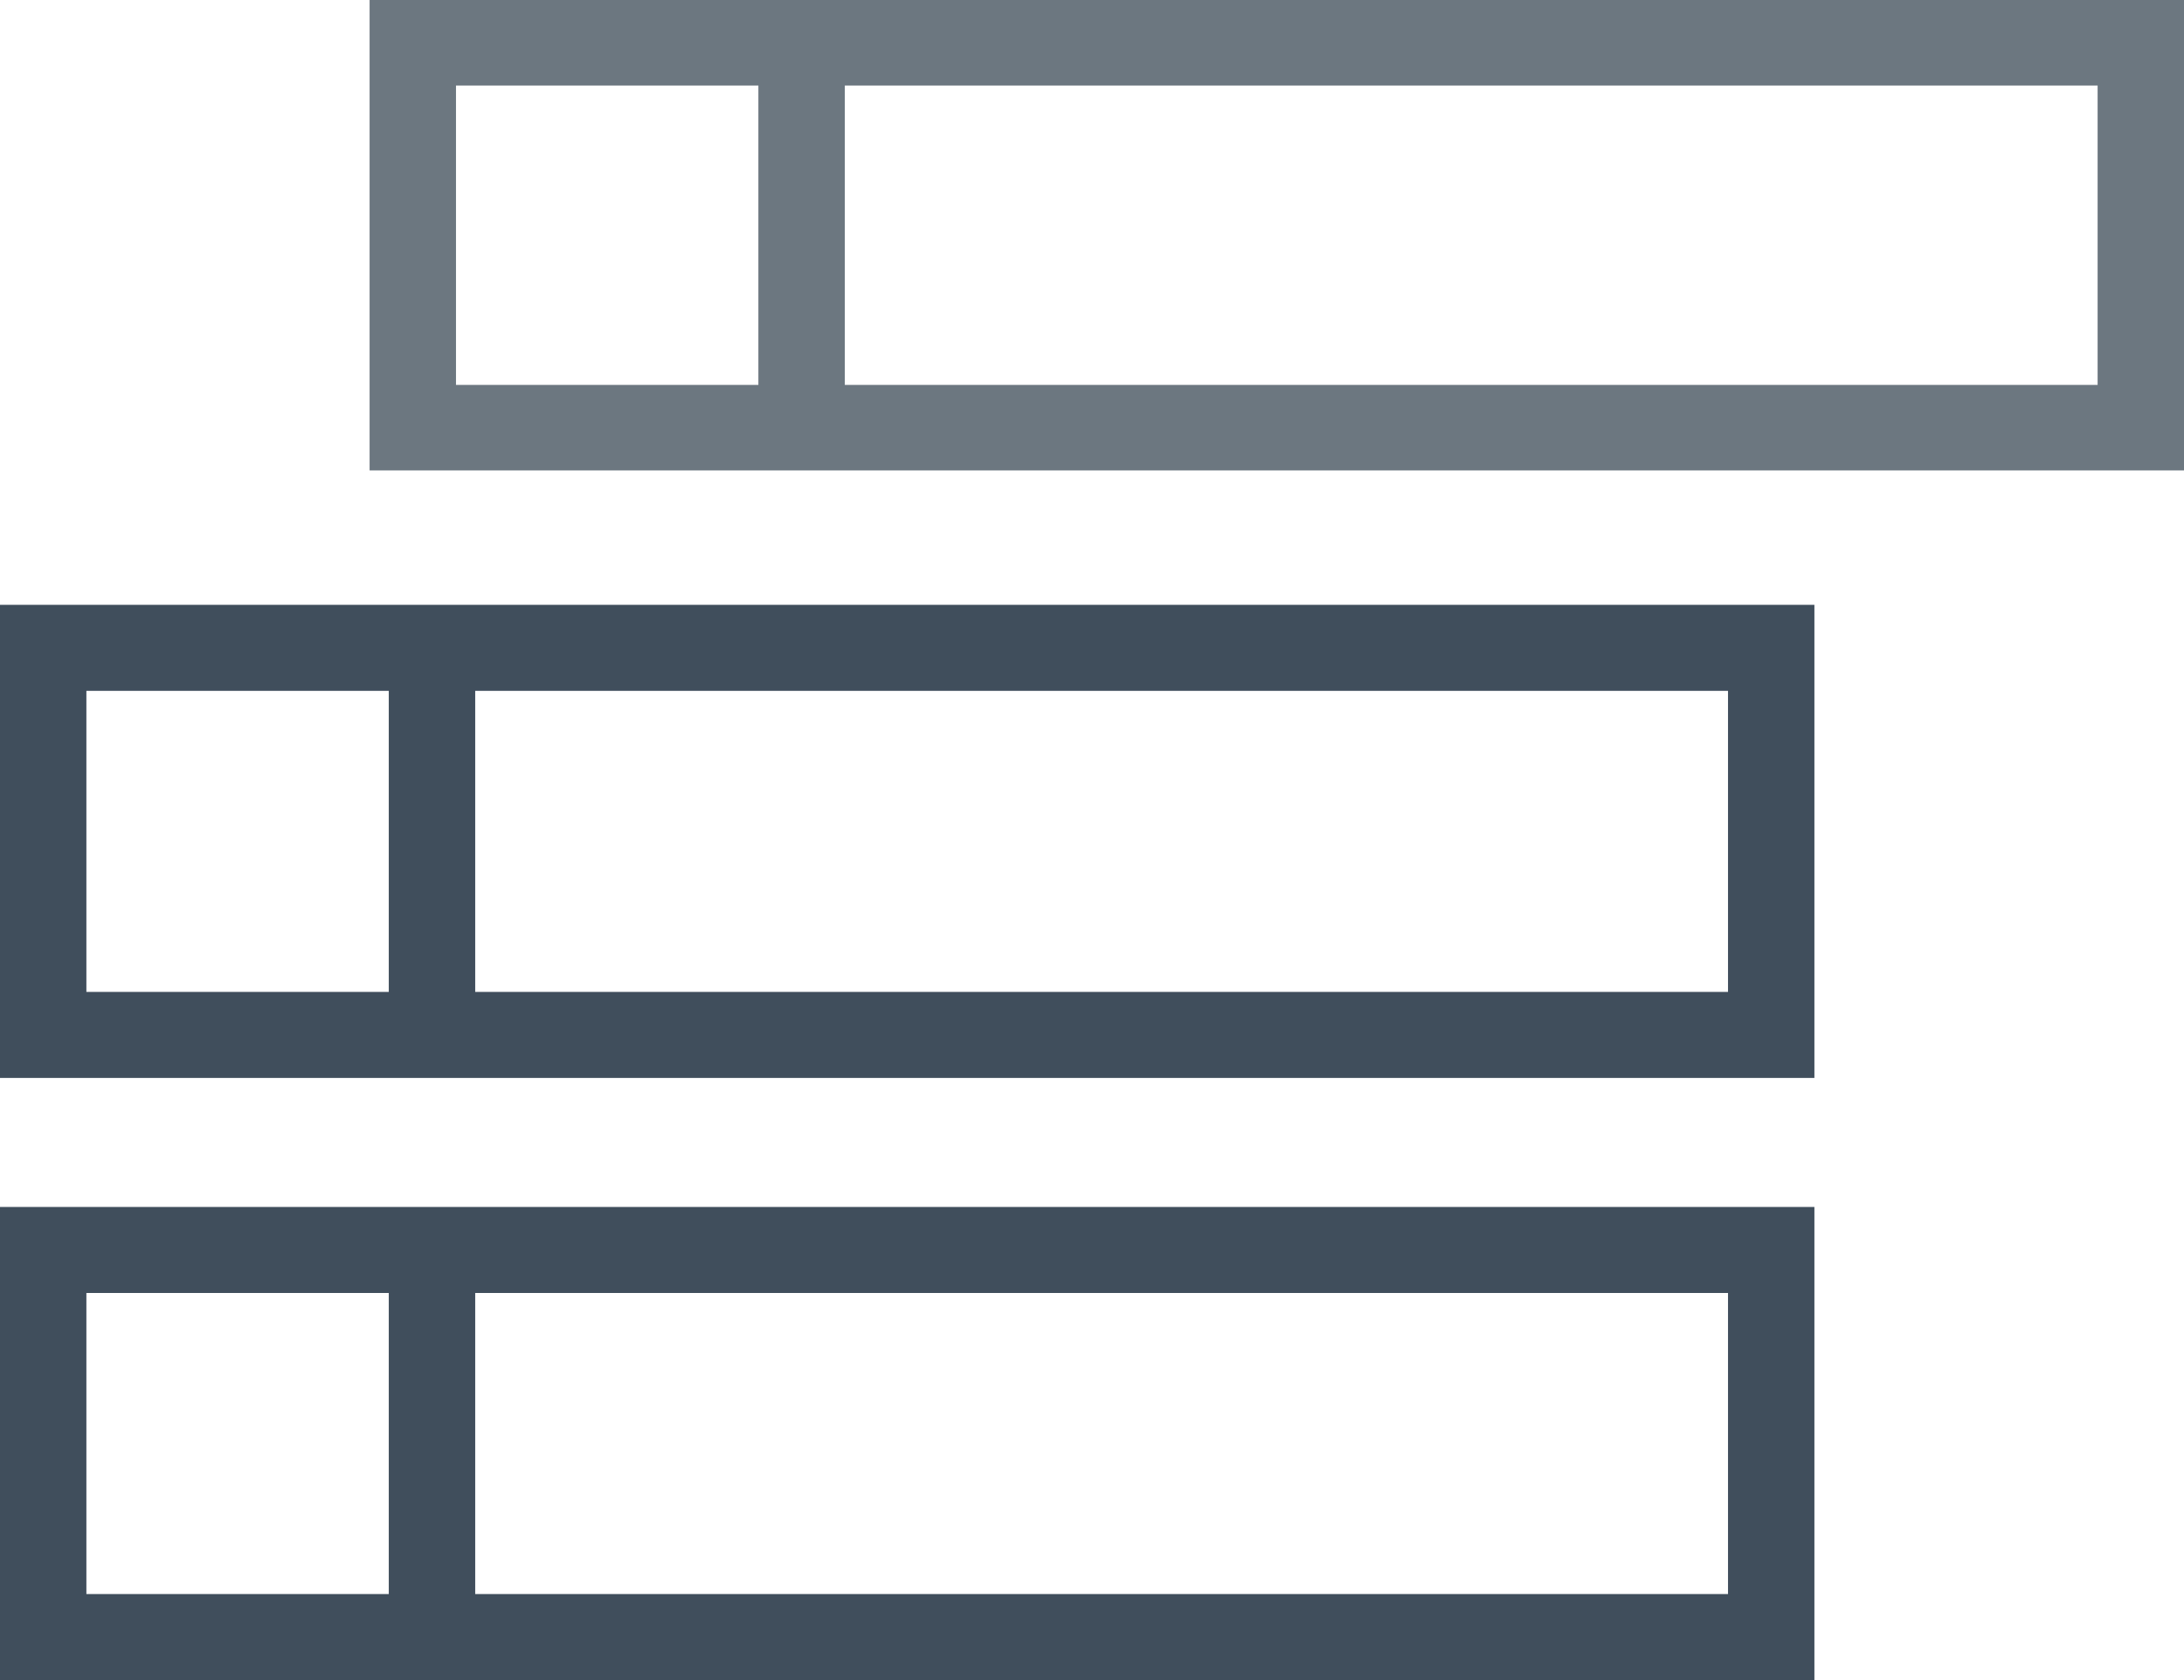 <?xml version="1.0" encoding="UTF-8" standalone="no"?>
<svg width="65px" height="50px" viewBox="0 0 65 50" version="1.1" xmlns="http://www.w3.org/2000/svg" xmlns:xlink="http://www.w3.org/1999/xlink">
    <!-- Generator: Sketch 39.1 (31720) - http://www.bohemiancoding.com/sketch -->
    <title>feature-stripboard-shooting-schedule</title>
    <desc>Created with Sketch.</desc>
    <defs></defs>
    <g id="Presentation-Pages" stroke="none" stroke-width="1" fill="none" fill-rule="evenodd">
        <g id="Artboard" transform="translate(-2600, -9062)">
            <g id="Feature-Grid---BW" transform="translate(2049, 8789)">
                <g id="Group" transform="translate(522, 233)">
                    <g id="feature-stripboard-shooting-schedule" transform="translate(29, 40)">
                        <path d="M0,32.08 L0,18 L54,18 L54,32.08 L0,32.08 Z M0,50 L0,35.92 L54,35.92 L54,50 L0,50 Z M2.571,47.44 L11.571,47.44 L11.571,38.48 L2.571,38.48 L2.571,47.44 L2.571,47.44 L2.571,47.44 Z M14.143,47.44 L51.429,47.44 L51.429,38.48 L14.143,38.48 L14.143,47.44 L14.143,47.44 L14.143,47.44 Z M2.571,29.52 L11.571,29.52 L11.571,20.56 L2.571,20.56 L2.571,29.52 L2.571,29.52 L2.571,29.52 Z M14.143,29.52 L51.429,29.52 L51.429,20.56 L14.143,20.56 L14.143,29.52 L14.143,29.52 L14.143,29.52 Z" id="strips" fill="#404E5C"></path>
                        <path d="M25.143,11.455 L62.429,11.455 L62.429,2.545 L25.143,2.545 L25.143,11.455 L25.143,11.455 L25.143,11.455 Z M13.571,11.455 L22.571,11.455 L22.571,2.545 L13.571,2.545 L13.571,11.455 L13.571,11.455 L13.571,11.455 Z M11,14 L11,0 L65,0 L65,14 L11,14 Z" id="Combined-Shape" fill="#6C7780"></path>
                    </g>
                </g>
            </g>
        </g>
    </g>
</svg>